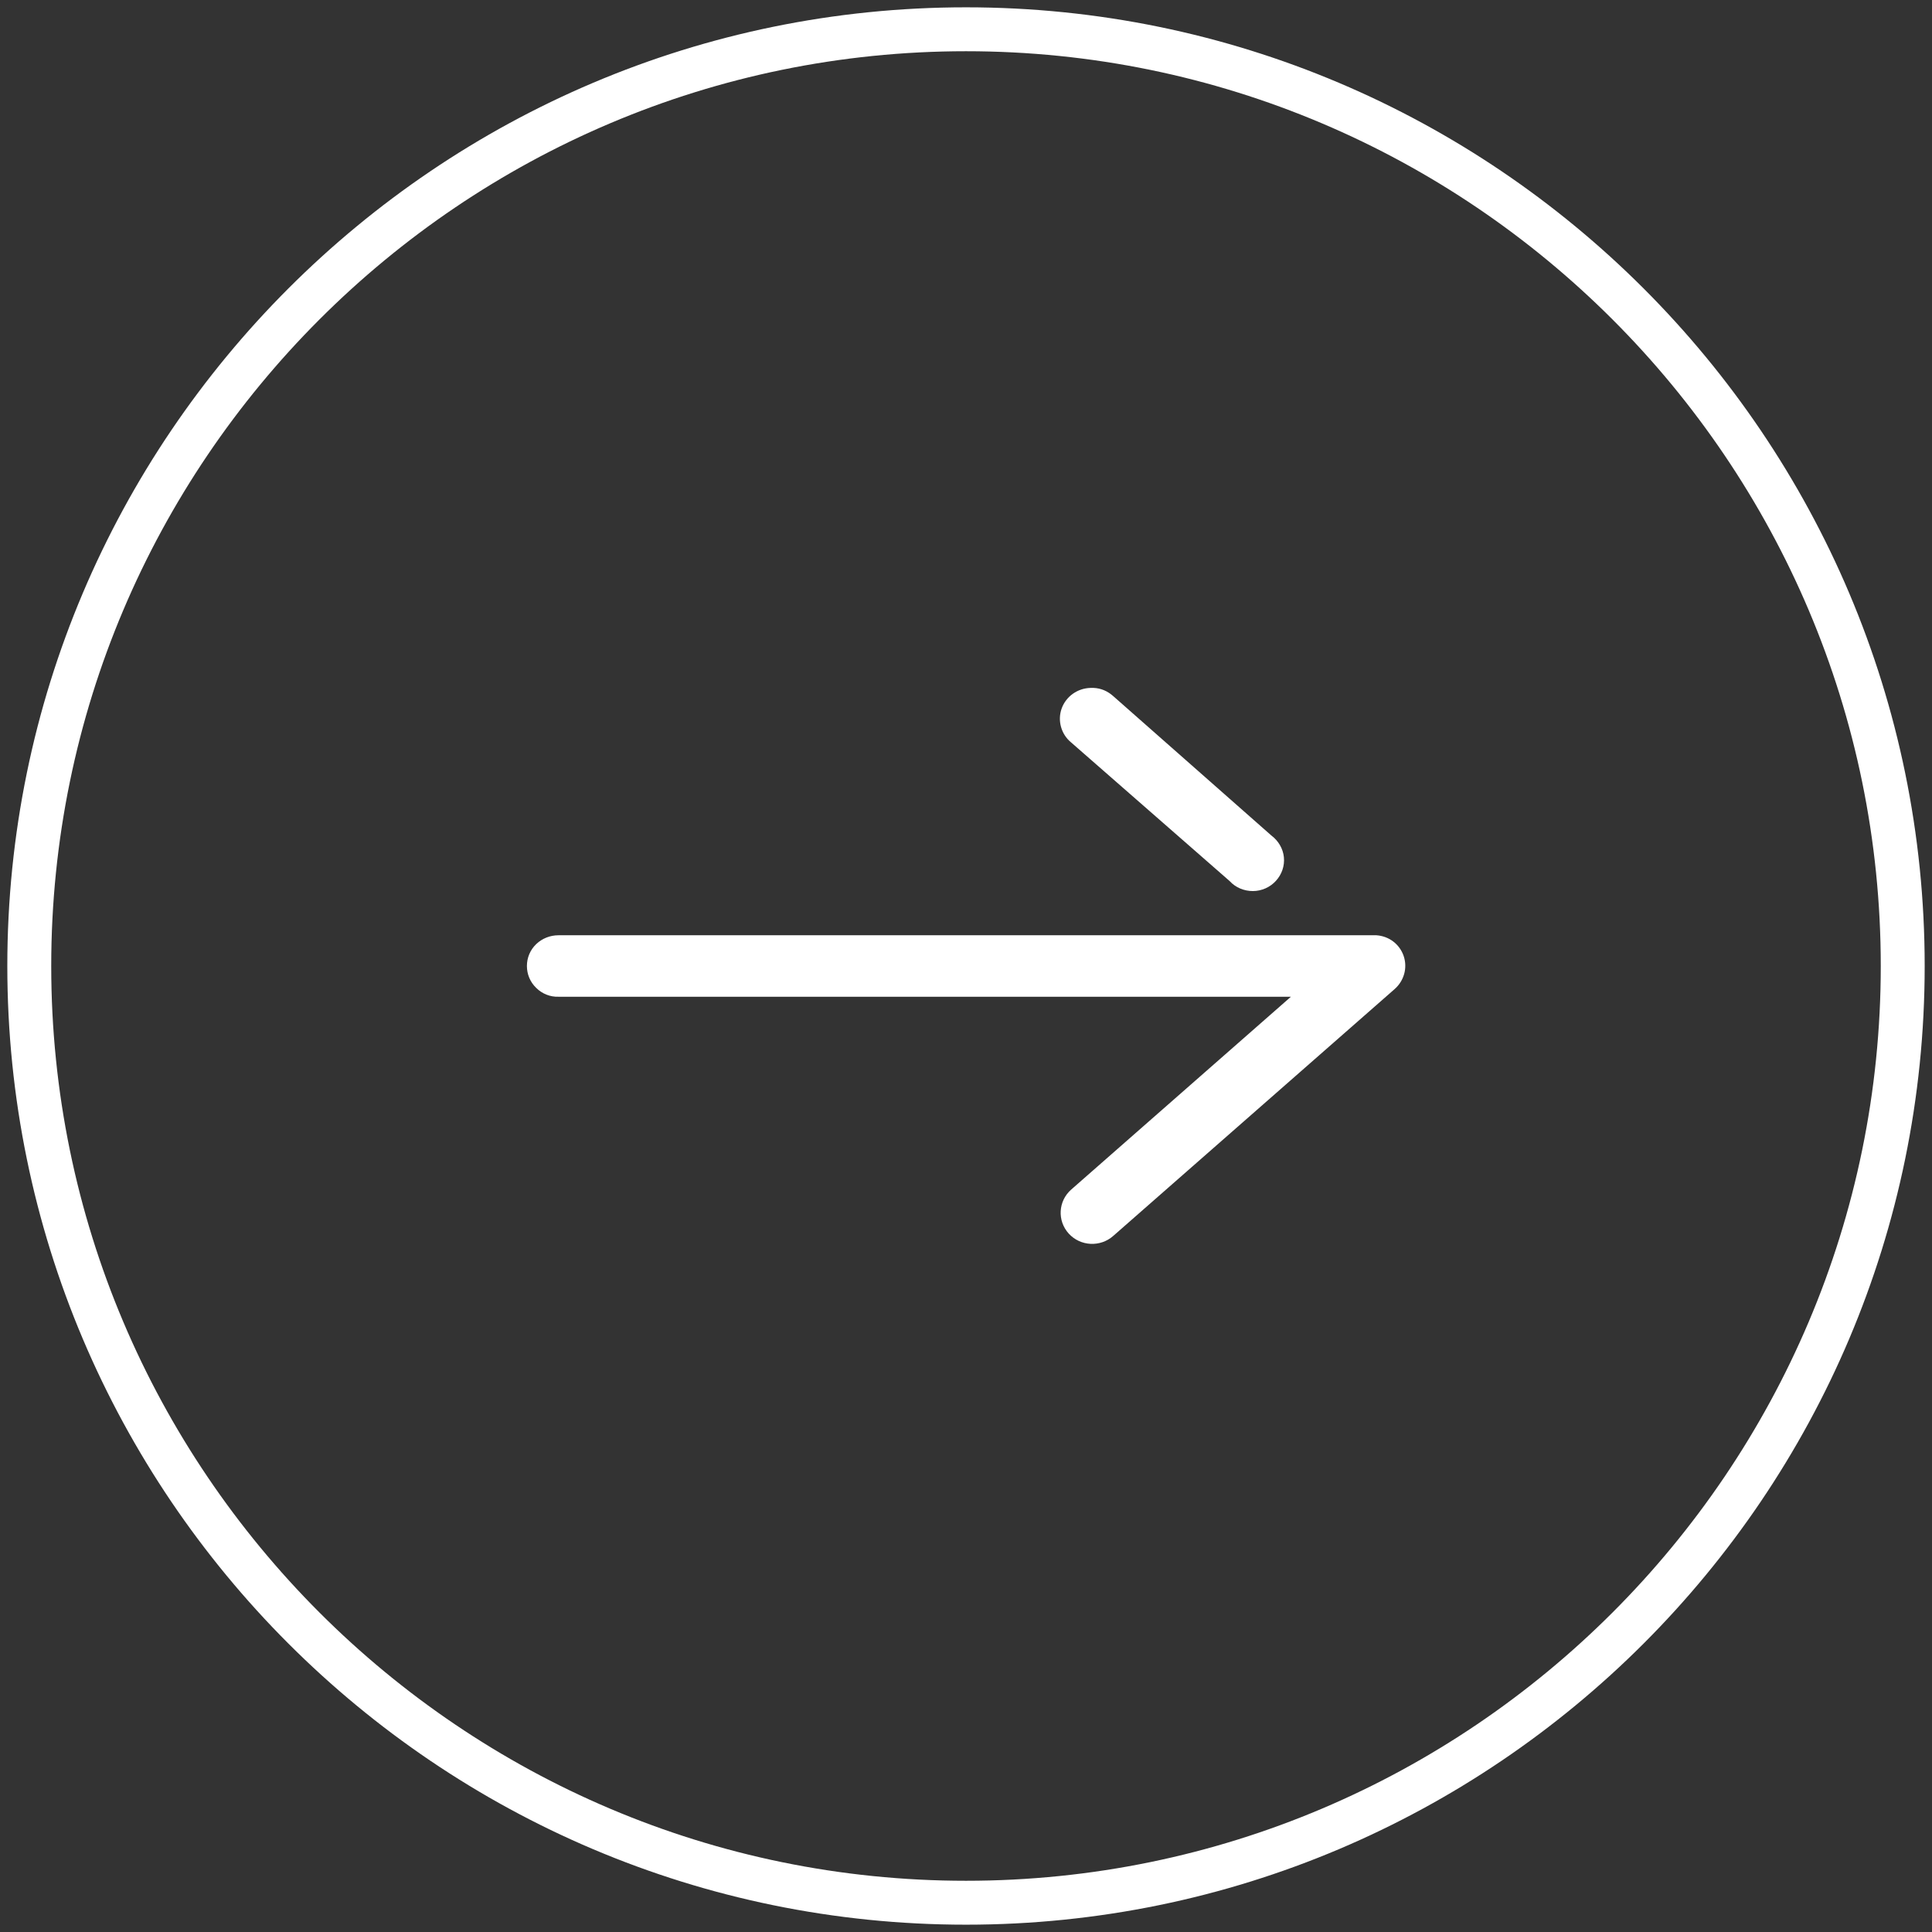 <?xml version="1.0" encoding="utf-8"?>
<!-- Generator: Adobe Illustrator 15.1.0, SVG Export Plug-In . SVG Version: 6.00 Build 0)  -->
<!DOCTYPE svg PUBLIC "-//W3C//DTD SVG 1.1//EN" "http://www.w3.org/Graphics/SVG/1.1/DTD/svg11.dtd">
<svg version="1.1" id="Layer_1" xmlns="http://www.w3.org/2000/svg" xmlns:xlink="http://www.w3.org/1999/xlink" x="0px" y="0px"
	 width="66px" height="66px" viewBox="0 0 66 66" enable-background="new 0 0 66 66" xml:space="preserve">
<rect x="0" y="0" width="66" height="66" fill="#333333" stroke="none"/>
<g>
	<path fill="#FFFFFF" d="M33,65.75C14.941,65.75,0.25,51.059,0.25,33C0.25,14.941,14.941,0.25,33,0.25
		c18.059,0,32.75,14.691,32.75,32.75C65.75,51.059,51.059,65.75,33,65.75z M33,1.75C15.769,1.75,1.75,15.769,1.75,33
		c0,17.23,14.019,31.25,31.25,31.25c17.23,0,31.25-14.02,31.25-31.25C64.25,15.769,50.23,1.75,33,1.75z"/>
	<path fill="#FFFFFF" d="M37.359,23.5c-0.029,0-0.069,0-0.101,0c-0.448,0.01-0.84,0.29-0.989,0.7c-0.149,0.41-0.021,0.88,0.319,1.16
		l5.42,4.74c0.2,0.22,0.49,0.34,0.79,0.34c0.301,0,0.592-0.13,0.79-0.35c0.2-0.22,0.302-0.51,0.271-0.81
		c-0.029-0.29-0.189-0.56-0.43-0.74l-5.4-4.76C37.84,23.61,37.609,23.51,37.359,23.5L37.359,23.5z M47.02,31.95
		c-0.028,0-0.068,0-0.1,0H19.08c-0.29,0-0.56,0.11-0.76,0.3C18.11,32.45,18,32.72,18,33s0.11,0.55,0.32,0.75
		c0.2,0.2,0.48,0.311,0.76,0.3H44.1l-7.51,6.591c-0.439,0.389-0.48,1.061-0.08,1.5s1.08,0.469,1.52,0.08l9.611-8.431
		c0.319-0.28,0.449-0.72,0.311-1.13C47.811,32.25,47.45,31.98,47.02,31.95L47.02,31.95z"/>
</g>
</svg>
